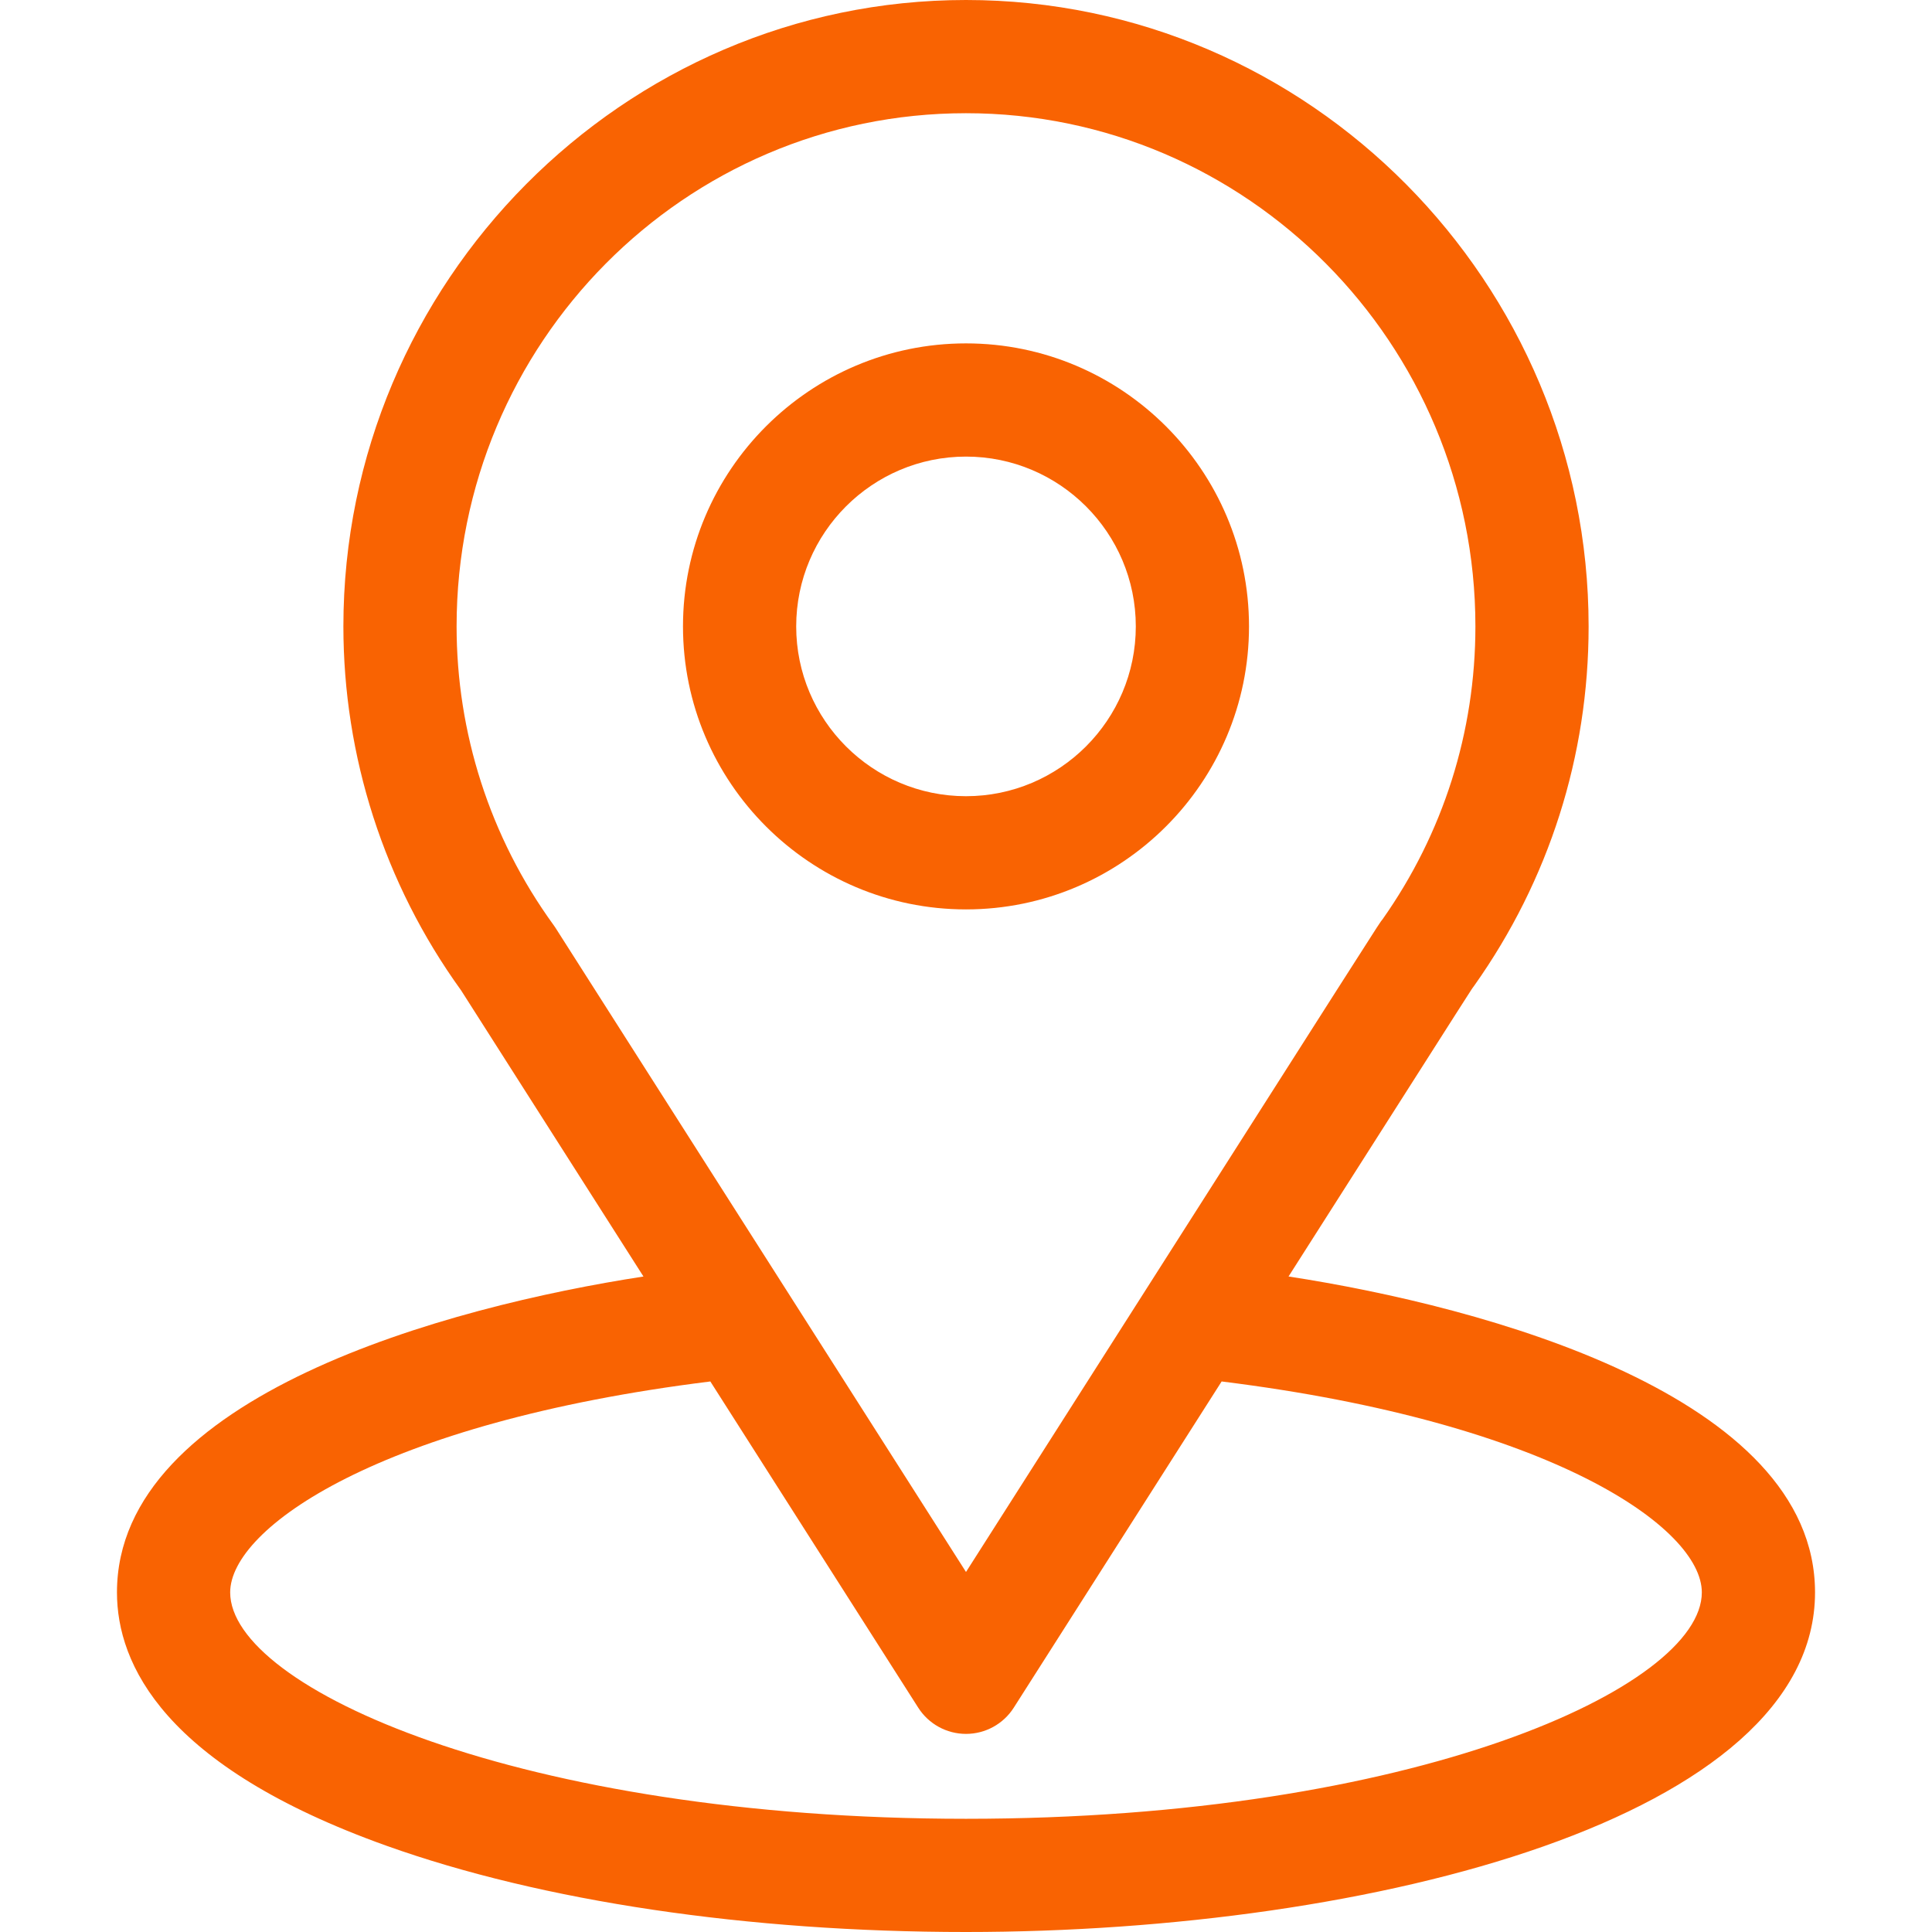 <svg width="72" height="72" viewBox="0 0 72 72" fill="none" xmlns="http://www.w3.org/2000/svg">
<path d="M48.02 47.571C55.682 35.549 54.719 37.049 54.939 36.735C57.729 32.801 59.203 28.17 59.203 23.344C59.203 10.544 48.816 0 36 0C23.225 0 12.797 10.523 12.797 23.344C12.797 28.167 14.302 32.919 17.183 36.907L23.98 47.572C16.713 48.688 4.359 52.016 4.359 59.344C4.359 62.015 6.103 65.822 14.409 68.788C20.208 70.859 27.876 72 36 72C51.191 72 67.641 67.715 67.641 59.344C67.641 52.015 55.302 48.69 48.02 47.571ZM20.707 34.586C20.684 34.55 20.66 34.514 20.634 34.479C18.237 31.181 17.016 27.273 17.016 23.344C17.016 12.794 25.51 4.219 36 4.219C46.468 4.219 54.984 12.798 54.984 23.344C54.984 27.279 53.786 31.055 51.519 34.266C51.315 34.534 52.376 32.887 36 58.583L20.707 34.586ZM36 67.781C19.407 67.781 8.578 62.904 8.578 59.344C8.578 56.951 14.142 53.016 26.472 51.483L34.221 63.642C34.608 64.249 35.279 64.617 36 64.617C36.721 64.617 37.392 64.249 37.779 63.642L45.527 51.483C57.858 53.016 63.422 56.951 63.422 59.344C63.422 62.874 52.69 67.781 36 67.781Z" fill="#F96302"/>
<path d="M36 12.797C30.184 12.797 25.453 17.528 25.453 23.344C25.453 29.159 30.184 33.891 36 33.891C41.816 33.891 46.547 29.159 46.547 23.344C46.547 17.528 41.816 12.797 36 12.797ZM36 29.672C32.511 29.672 29.672 26.833 29.672 23.344C29.672 19.854 32.511 17.016 36 17.016C39.489 17.016 42.328 19.854 42.328 23.344C42.328 26.833 39.489 29.672 36 29.672Z" fill="#F96302"/>
</svg>
